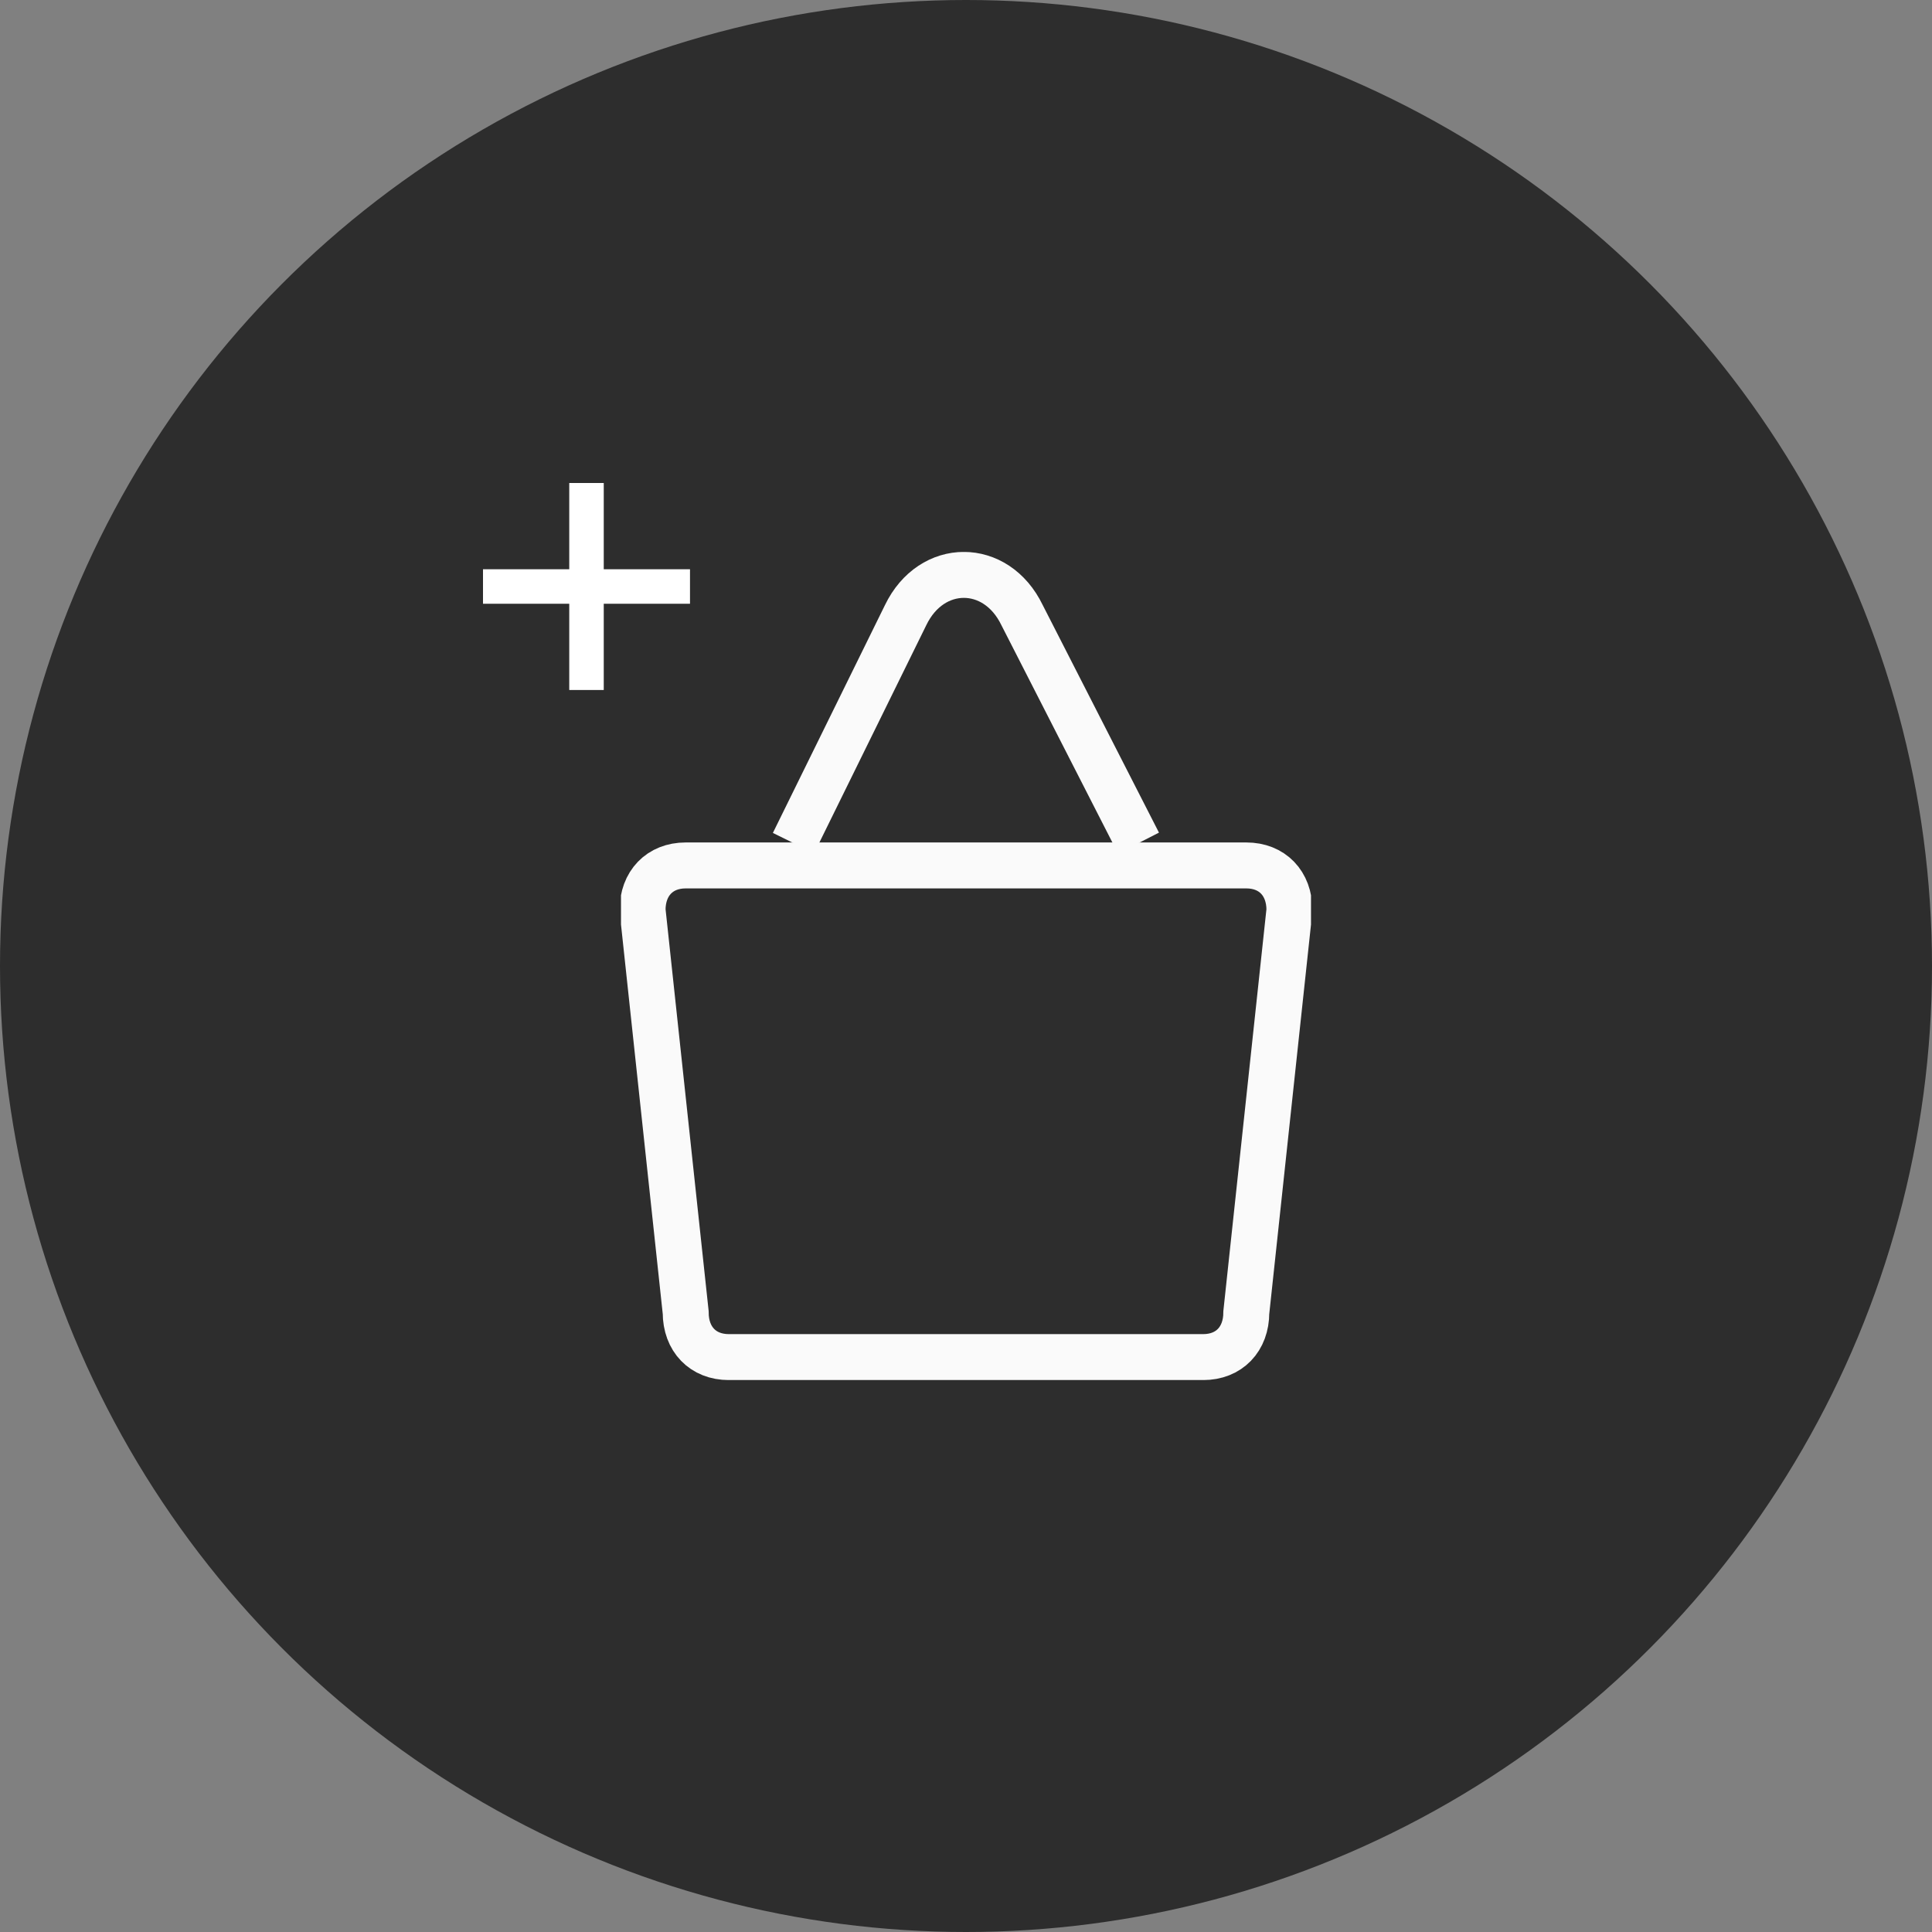 <svg width="56" height="56" viewBox="0 0 56 56" fill="none" xmlns="http://www.w3.org/2000/svg">
<rect x="0" y="0" width="56" height="56" fill="#808080" stroke="none"/>
<circle cx="28" cy="28" r="28" fill="#2D2D2D"/>
<g clip-path="url(#clip0_6_2)">
<path d="M34.875 39.336H21.125C20.375 39.336 19.875 38.818 19.875 38.041L18.625 26.381C18.625 25.603 19.125 25.085 19.875 25.085H36.125C36.875 25.085 37.375 25.603 37.375 26.381L36.125 38.041C36.125 38.818 35.625 39.336 34.875 39.336Z" stroke="#FAFAFA" stroke-width="1.332" stroke-miterlimit="10"/>
<path d="M23 24.437L26.25 17.83C27 16.275 28.875 16.275 29.625 17.83L33 24.437" stroke="#FAFAFA" stroke-width="1.332" stroke-miterlimit="10"/>
</g>
<path d="M14 17H20" stroke="white"/>
<path d="M17 14L17 20" stroke="white"/>
<defs>
<clipPath id="clip0_6_2">
<rect width="20" height="24" fill="white" transform="translate(18 16)"/>
</clipPath>
</defs>
</svg>
